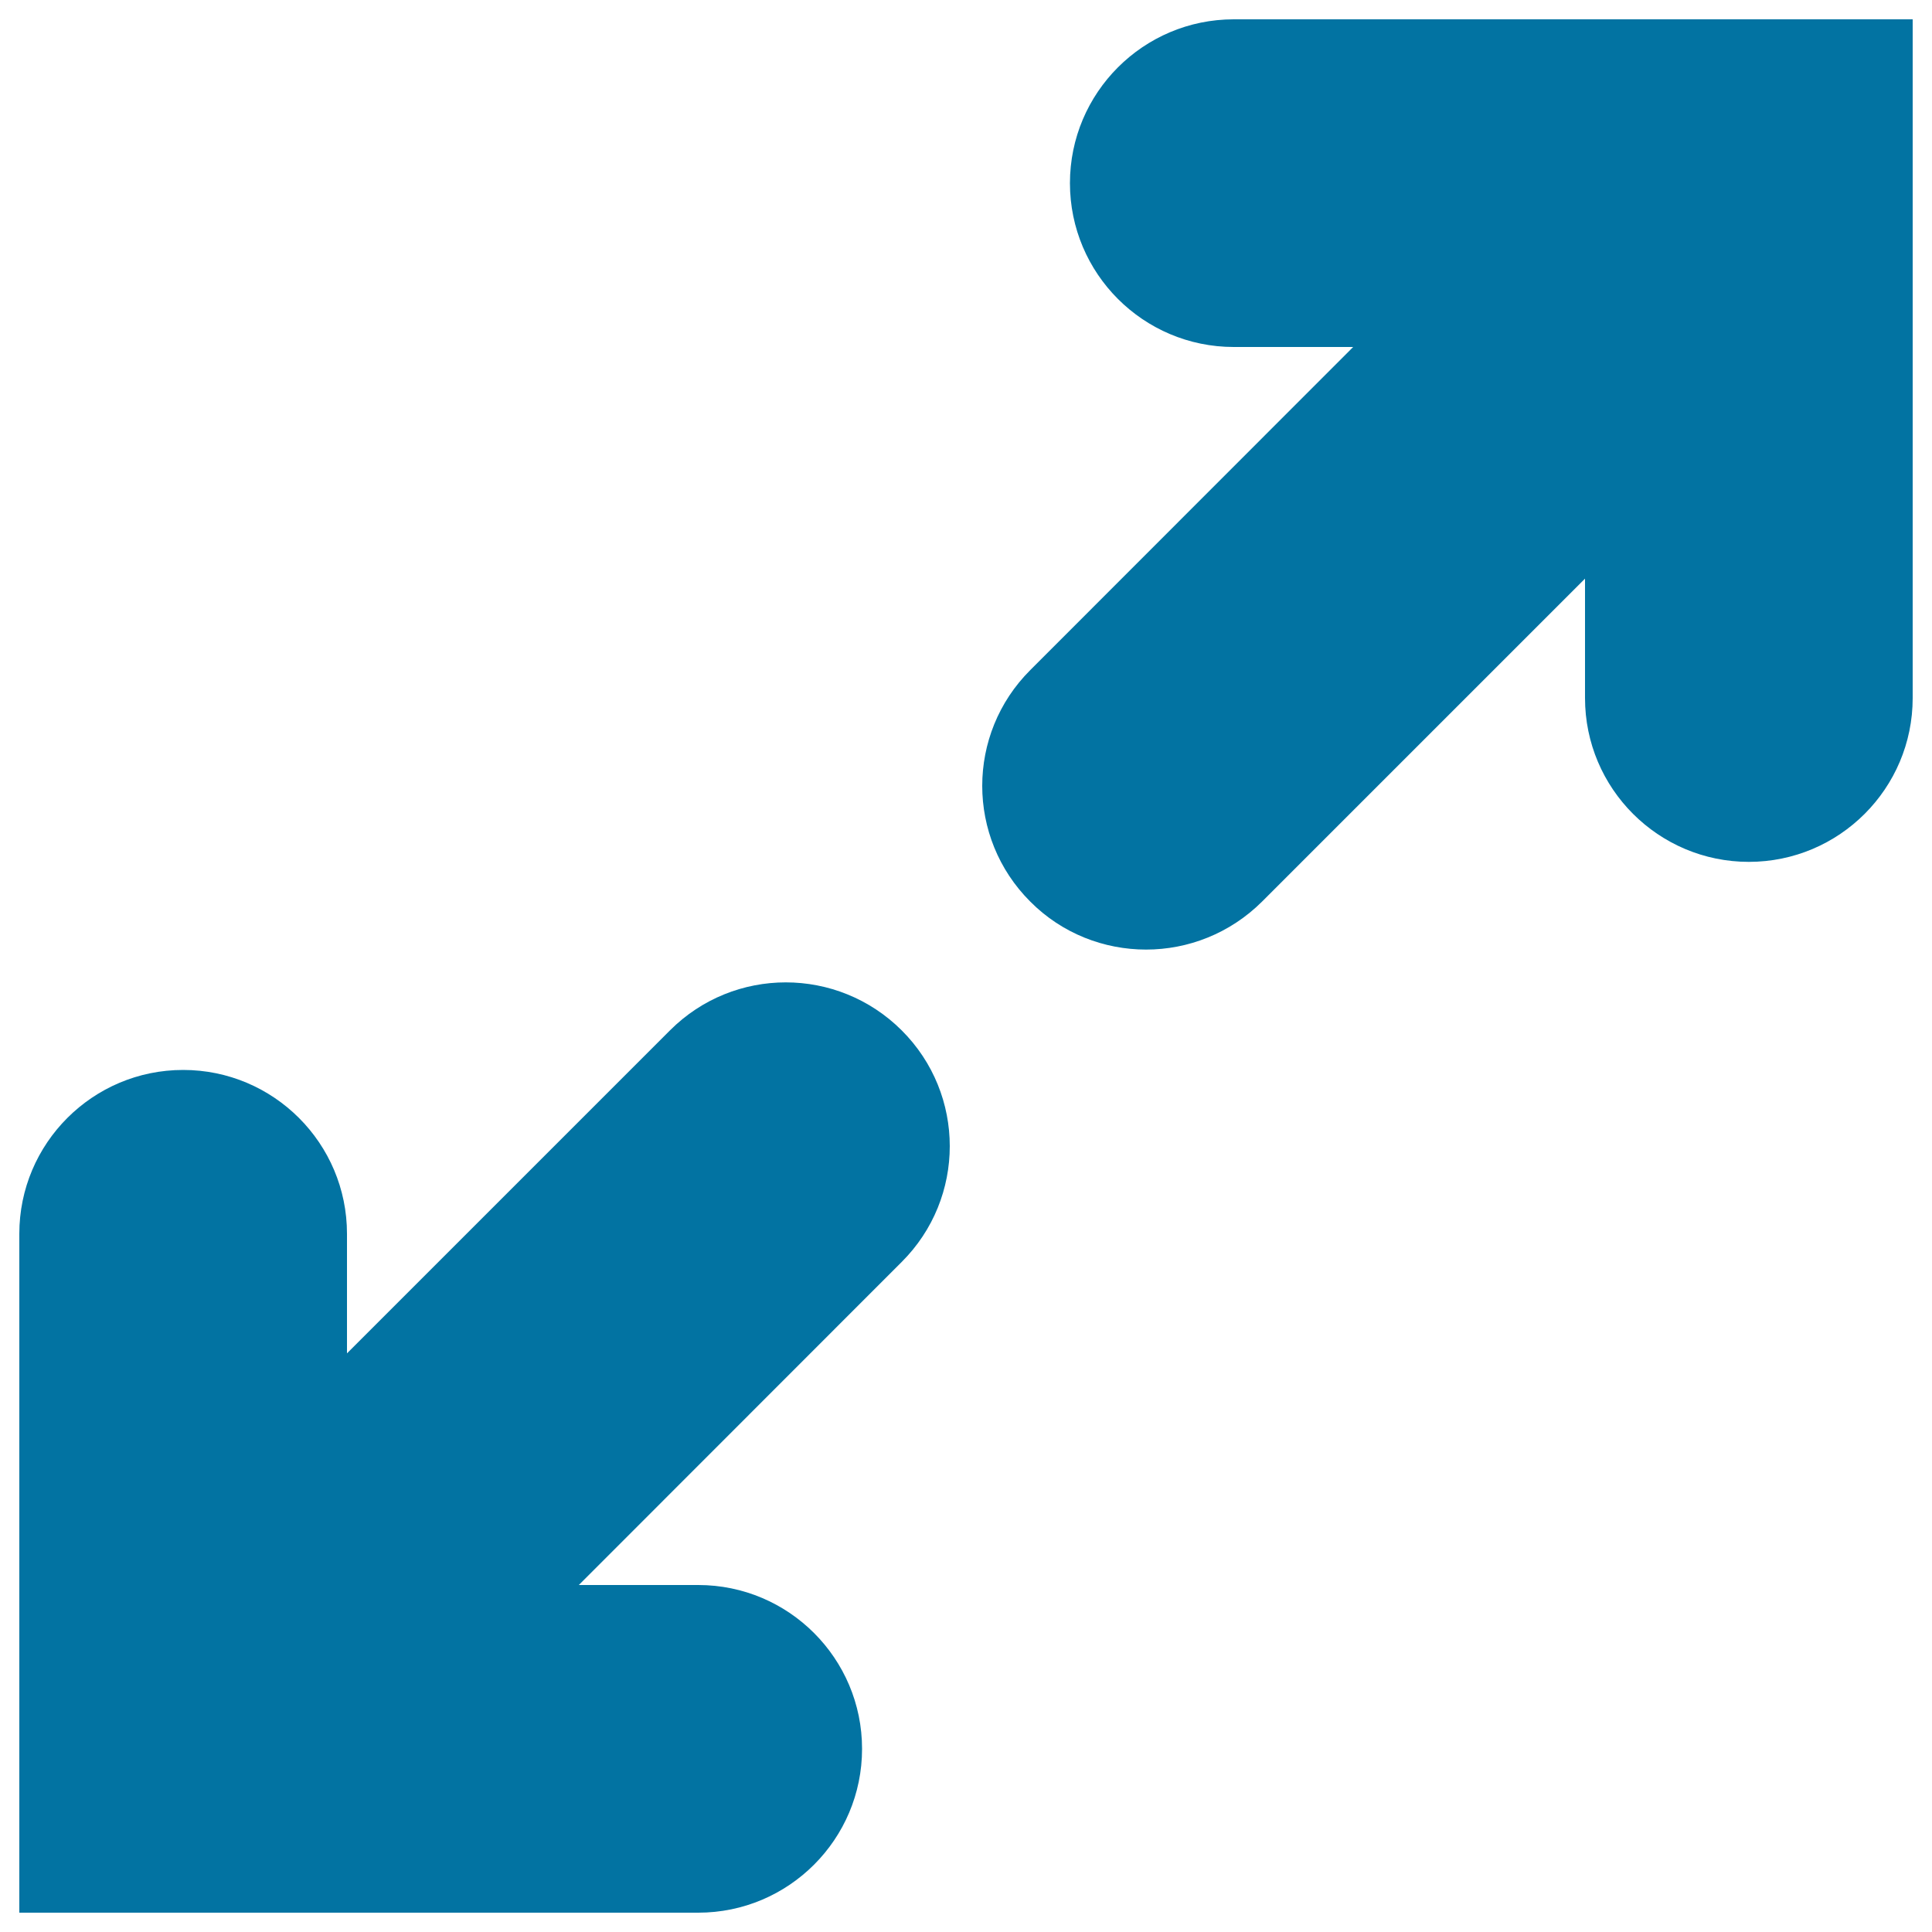 <svg xmlns="http://www.w3.org/2000/svg" viewBox="0 0 1000 1000" style="fill:#0273a2">
<title>Expand Arrows Couple SVG icon</title>
<g><path d="M466.7,533.3c33.2,33.1,33.2,86.8,0,119.9L299.6,820.4h61.8c46.8,0,84.8,38,84.8,84.8c0,46.8-38,84.8-84.8,84.8H10V638.6c0-46.8,38-84.8,84.8-84.8c46.8,0,84.8,38,84.8,84.8v61.9l167.2-167.2C379.9,500.2,433.5,500.2,466.7,533.3z M638.6,10c-46.8,0-84.8,38-84.8,84.8s38,84.8,84.8,84.8h61.8L533.3,346.8c-33.2,33.1-33.2,86.8,0,119.9c16.5,16.6,38.3,24.8,59.9,24.8c21.7,0,43.4-8.3,60-24.8l167.2-167.2v61.8c0,46.8,38,84.8,84.8,84.8s84.8-38,84.8-84.8V10H638.6L638.6,10z"/></g>
</svg>